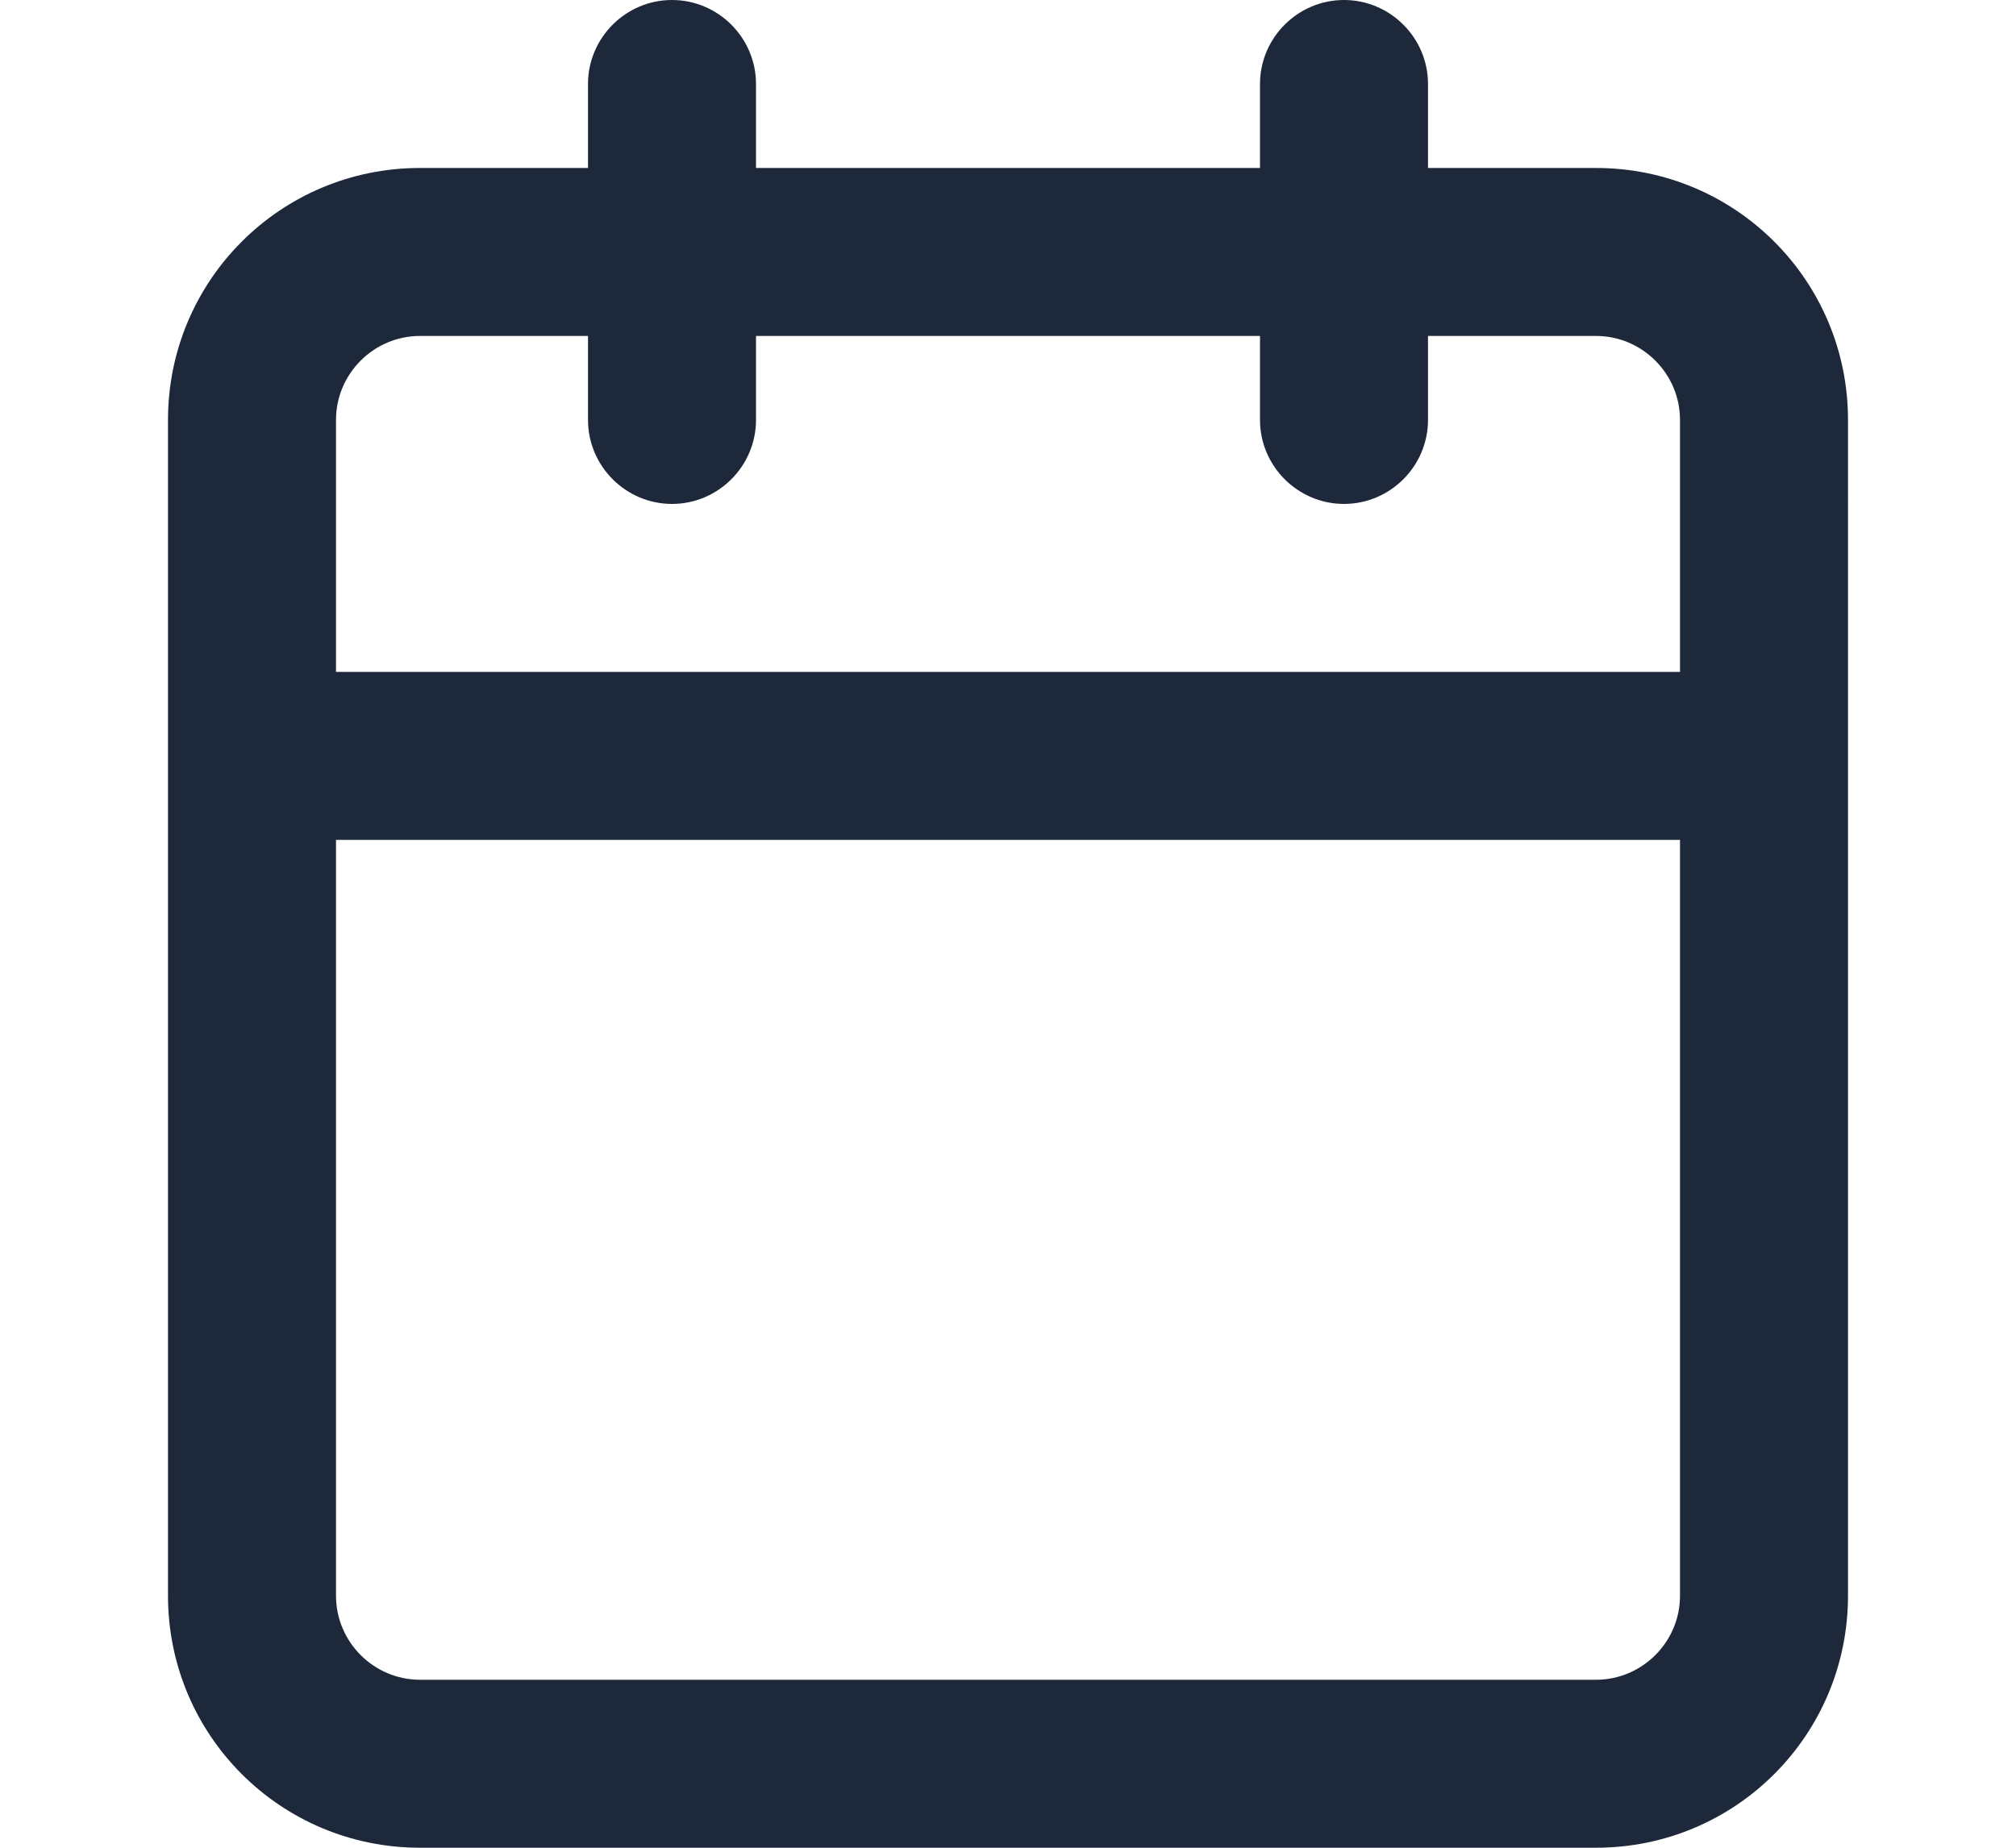 <?xml version="1.0" encoding="UTF-8"?>
<svg id="Layer_1" data-name="Layer 1" xmlns="http://www.w3.org/2000/svg" viewBox="0 0 24 22">
  <defs>
    <style>
      .cls-1 {
        fill: #1d293b;
      }
    </style>
  </defs>
  <path class="cls-1" d="m19,2h-2v-1c0-.55-.45-1-1-1s-1,.45-1,1v1h-6v-1c0-.55-.45-1-1-1s-1,.45-1,1v1h-2c-1.66,0-3,1.34-3,3v14c0,1.66,1.34,3,3,3h14c1.66,0,3-1.34,3-3V5c0-1.66-1.34-3-3-3Zm1,17c0,.55-.45,1-1,1H5c-.55,0-1-.45-1-1v-9h16v9Zm0-11H4v-3c0-.55.45-1,1-1h2v1c0,.55.45,1,1,1s1-.45,1-1v-1h6v1c0,.55.45,1,1,1s1-.45,1-1v-1h2c.55,0,1,.45,1,1v3Z"/>
</svg>